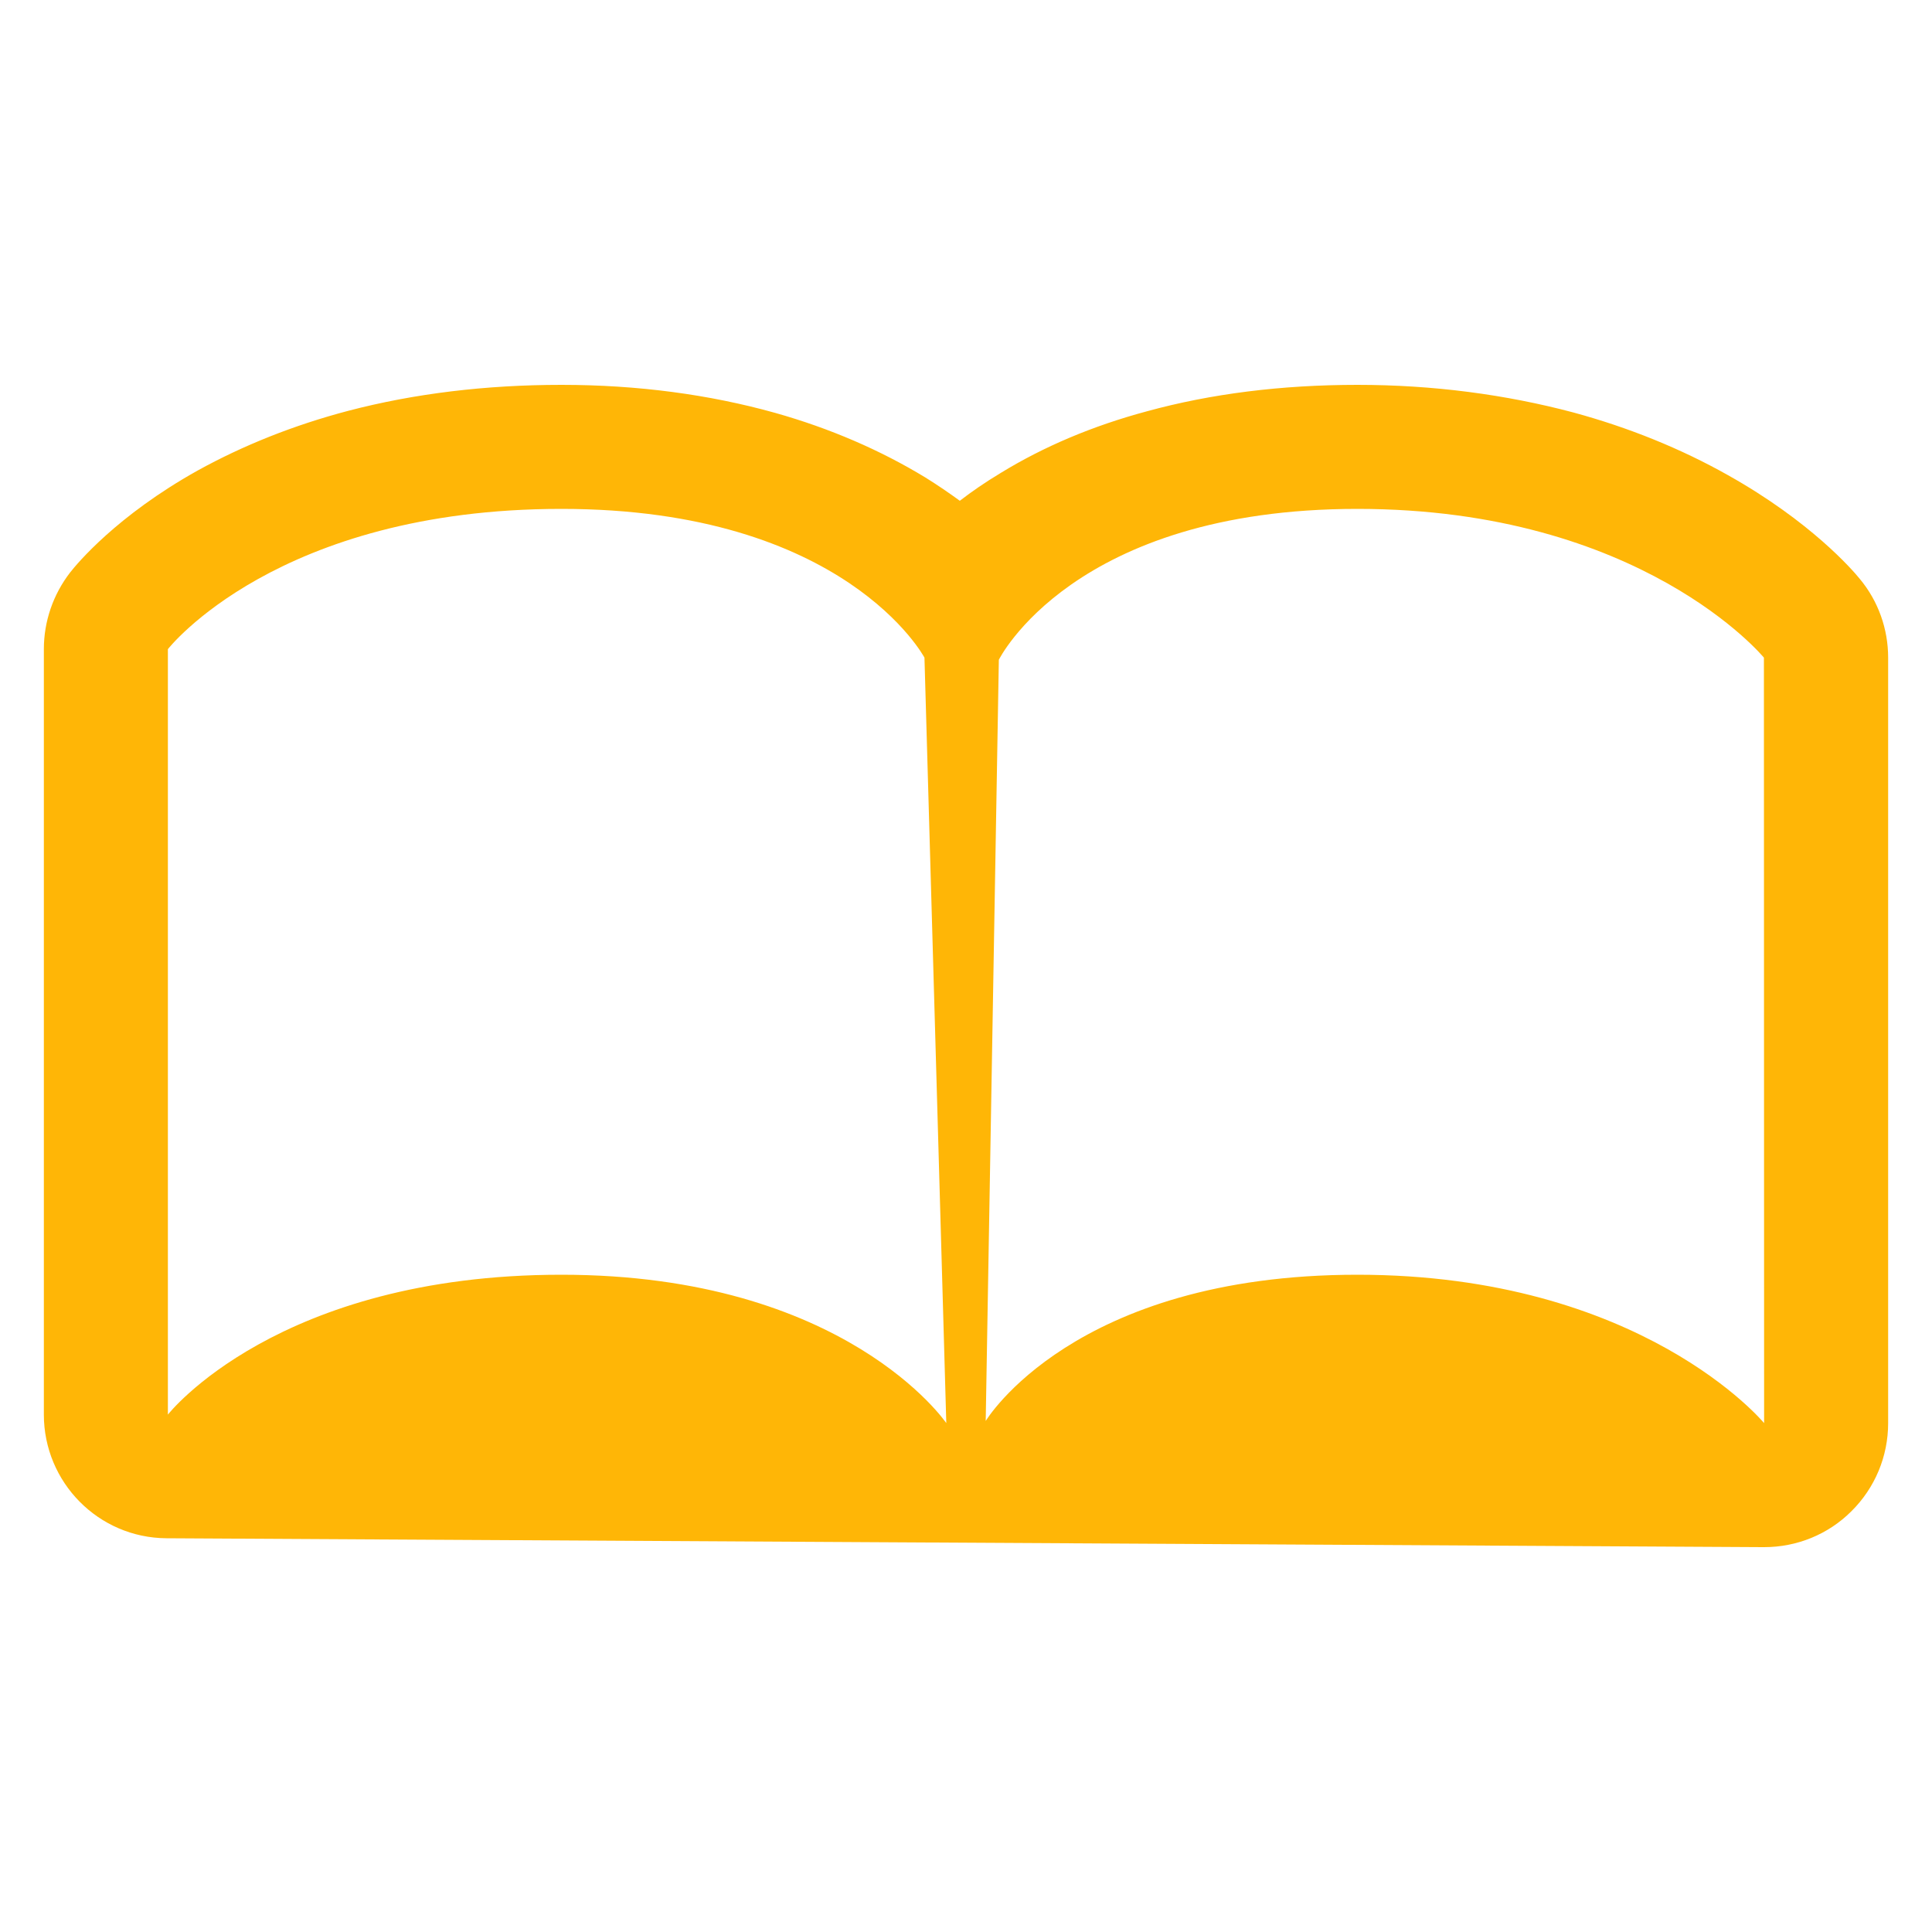 <?xml version="1.0" encoding="UTF-8"?>
<!DOCTYPE svg PUBLIC "-//W3C//DTD SVG 1.1//EN" "http://www.w3.org/Graphics/SVG/1.1/DTD/svg11.dtd">
<!-- Creator: CorelDRAW X7 -->
<svg xmlns="http://www.w3.org/2000/svg" xml:space="preserve" width="10in" height="10in" version="1.1" style="shape-rendering:geometricPrecision; text-rendering:geometricPrecision; image-rendering:optimizeQuality; fill-rule:evenodd; clip-rule:evenodd"
viewBox="0 0 10000 10000"
 xmlns:xlink="http://www.w3.org/1999/xlink">
 <defs>
  <style type="text/css">
   <![CDATA[
    .fil0 {fill:#FFB606}
   ]]>
  </style>
 </defs>
 <g id="Layer_x0020_1">
  <path class="fil0" d="M9131 7366c0,0 -634,-768 -2105,-768 -1472,0 -1924,757 -1924,757l68 -3940c0,0 384,-781 1856,-781 1471,0 2104,770 2104,770l1 3962zm-6225 -768c-1472,0 -2037,724 -2037,724l0 -3962c0,0 565,-726 2037,-726 1471,0 1879,770 1879,770l113 3962c0,0 -521,-768 -1992,-768zm6720 -3602c-38,-47 -255,-297 -681,-536 -245,-138 -514,-247 -801,-325 -350,-93 -726,-143 -1118,-143 -393,0 -759,46 -1090,137 -280,75 -535,183 -758,320 -78,47 -148,95 -210,143 -55,-40 -113,-80 -179,-121 -232,-141 -493,-254 -777,-334 -340,-95 -711,-145 -1106,-145 -391,0 -762,45 -1102,134 -282,74 -545,179 -782,310 -417,233 -623,481 -659,527 -88,114 -136,253 -136,397l0 3962c0,350 282,638 635,640l8263 46 6 0c170,0 332,-66 452,-186 122,-121 190,-284 190,-456l0 -3962c0,-148 -51,-293 -147,-408z"/>
 </g>
</svg>

